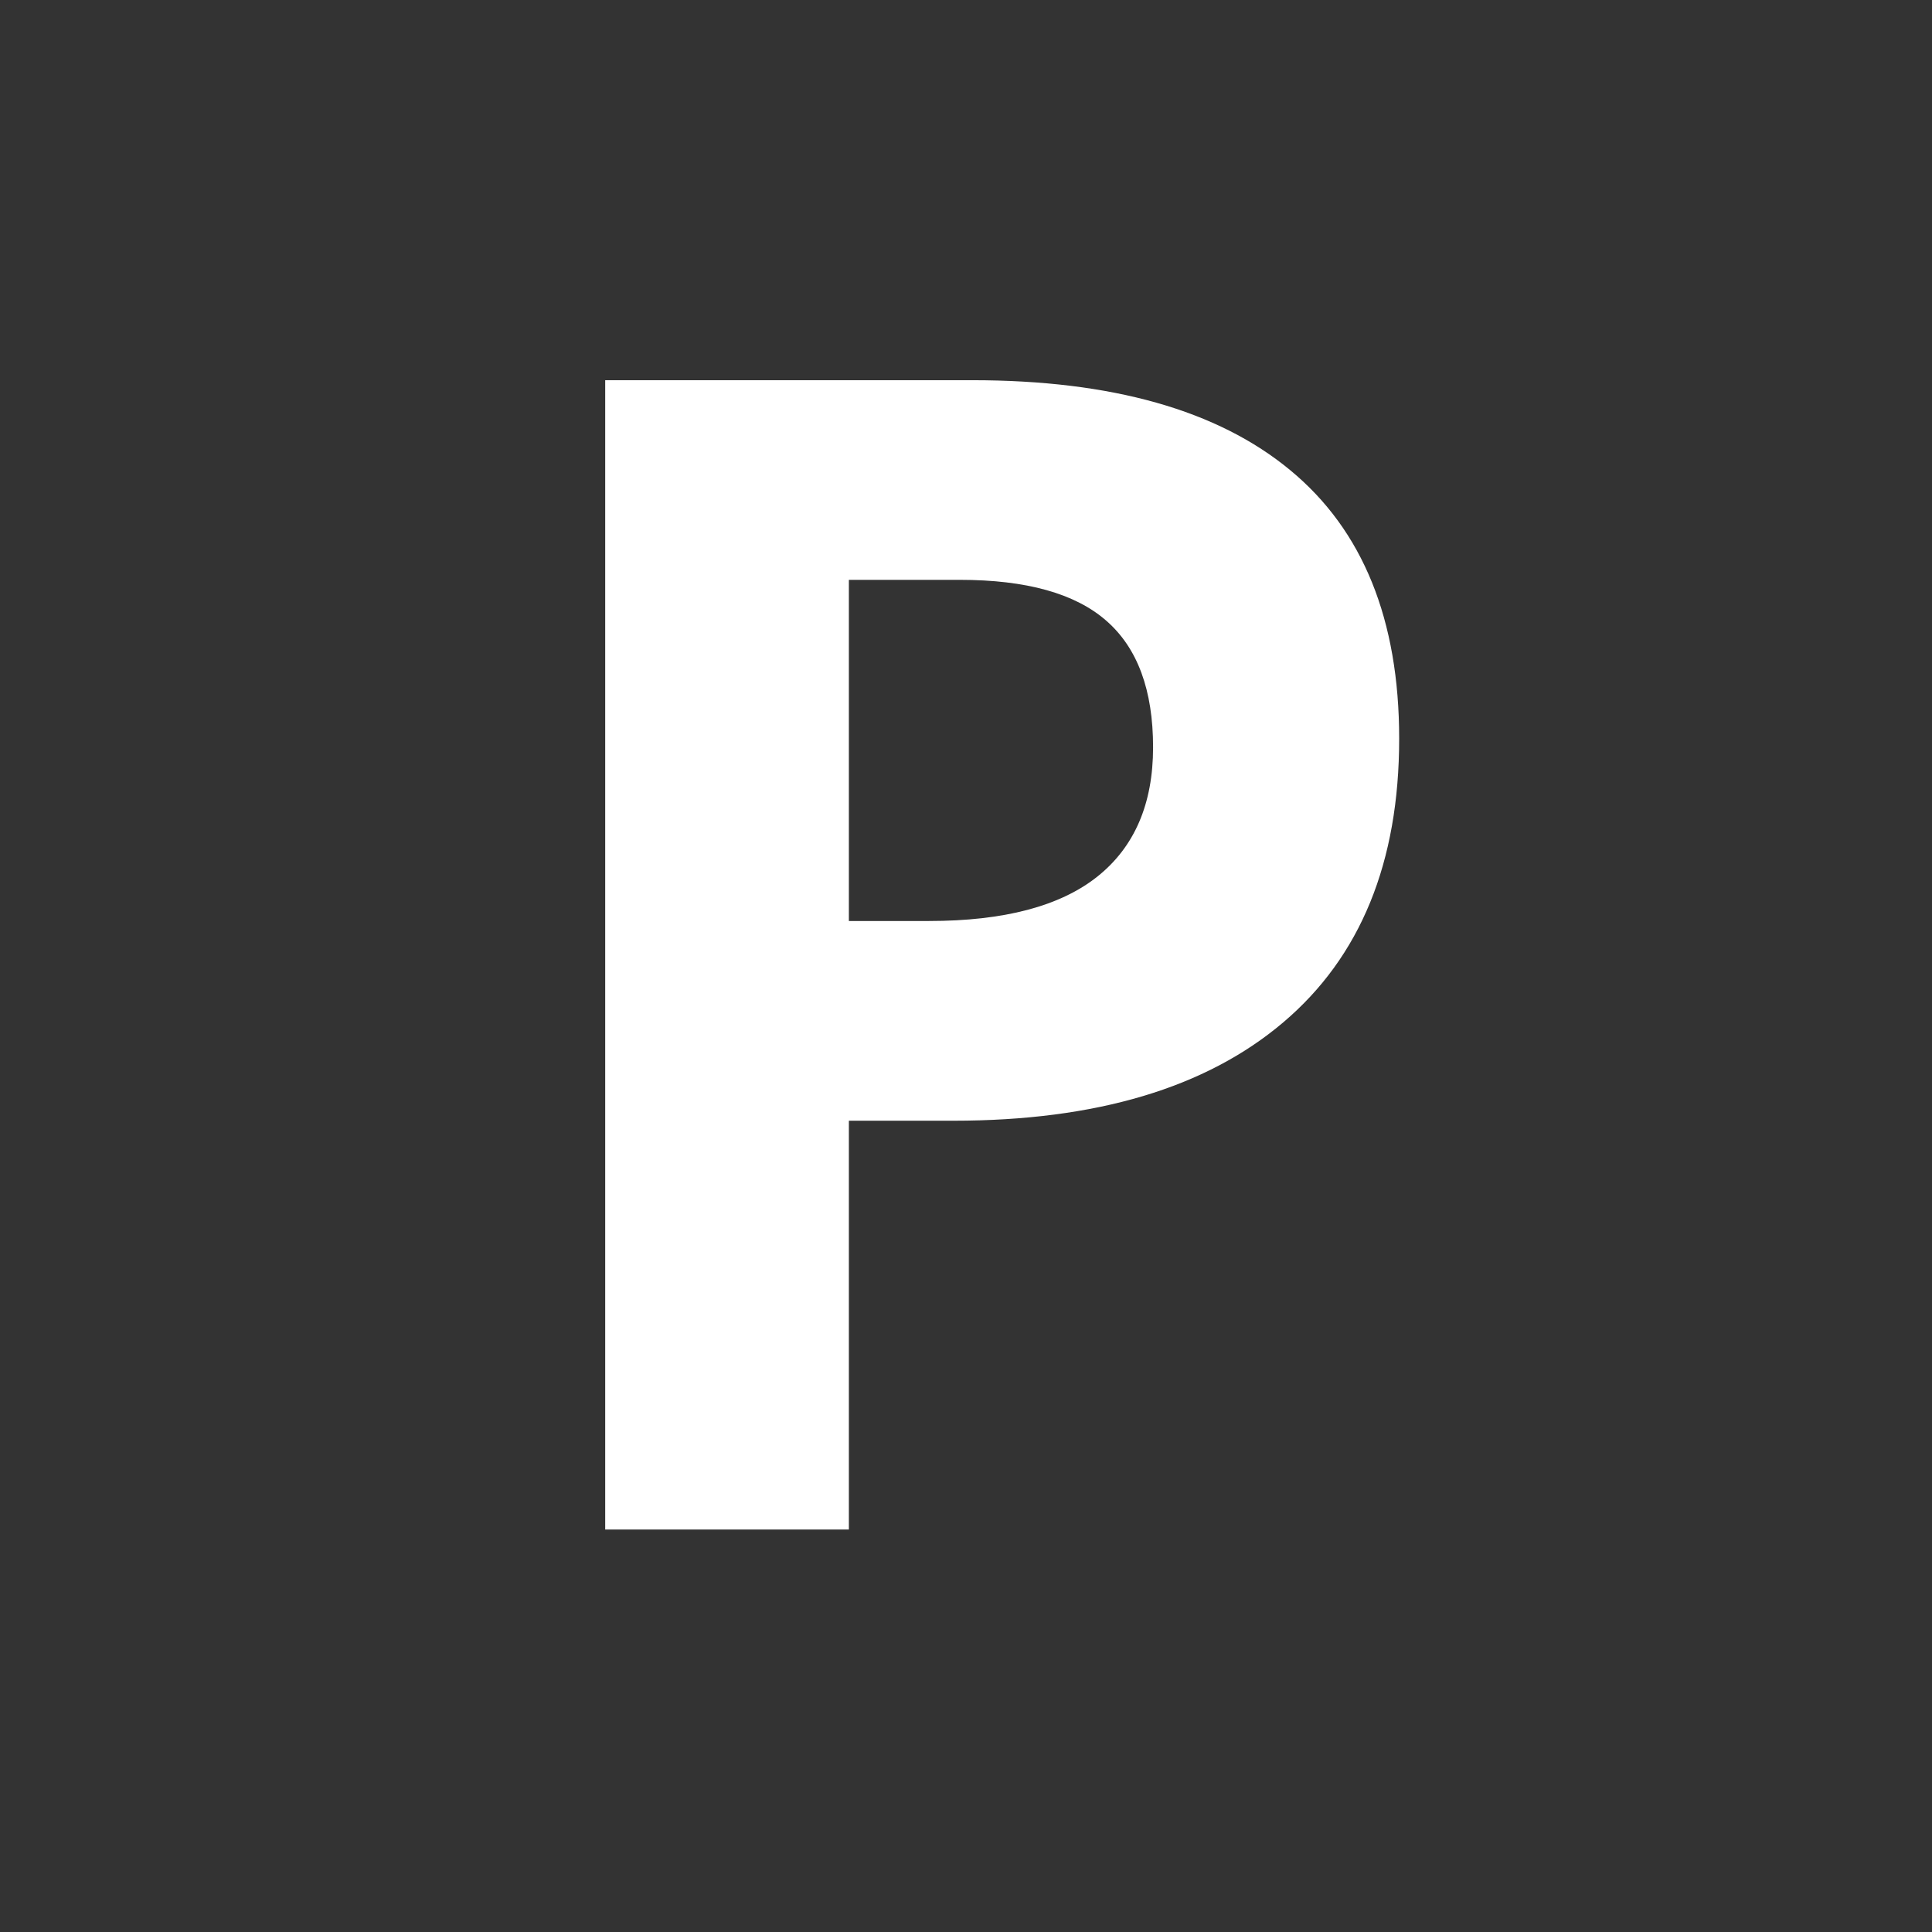 <?xml version="1.0" encoding="UTF-8"?>
<svg width="24px" height="24px" viewBox="0 0 24 24" version="1.1" xmlns="http://www.w3.org/2000/svg" xmlns:xlink="http://www.w3.org/1999/xlink">
    <rect x="0" y="0" width="24" height="24" fill="#333333" stroke="none"/>
    <title>Icon / Parent</title>
    <g id="Icon-/-Parent" stroke="none" stroke-width="1" fill="none" fill-rule="evenodd">
        <rect id="Rectangle" x="0" y="0" width="24" height="24"></rect>
        <path d="M10.545,19 L10.545,13.922 L11.844,13.922 C13.615,13.922 14.98,13.515 15.94,12.701 C16.901,11.887 17.381,10.712 17.381,9.176 C17.381,7.698 16.93,6.586 16.028,5.841 C15.127,5.095 13.81,4.723 12.078,4.723 L12.078,4.723 L7.518,4.723 L7.518,19 L10.545,19 Z M11.541,11.441 L10.545,11.441 L10.545,7.203 L11.922,7.203 C12.749,7.203 13.356,7.372 13.743,7.711 C14.131,8.049 14.324,8.574 14.324,9.283 C14.324,9.986 14.093,10.522 13.631,10.89 C13.169,11.257 12.472,11.441 11.541,11.441 L11.541,11.441 Z" id="P" fill="#FFFFFF" fill-rule="nonzero"></path>
    </g>
</svg>